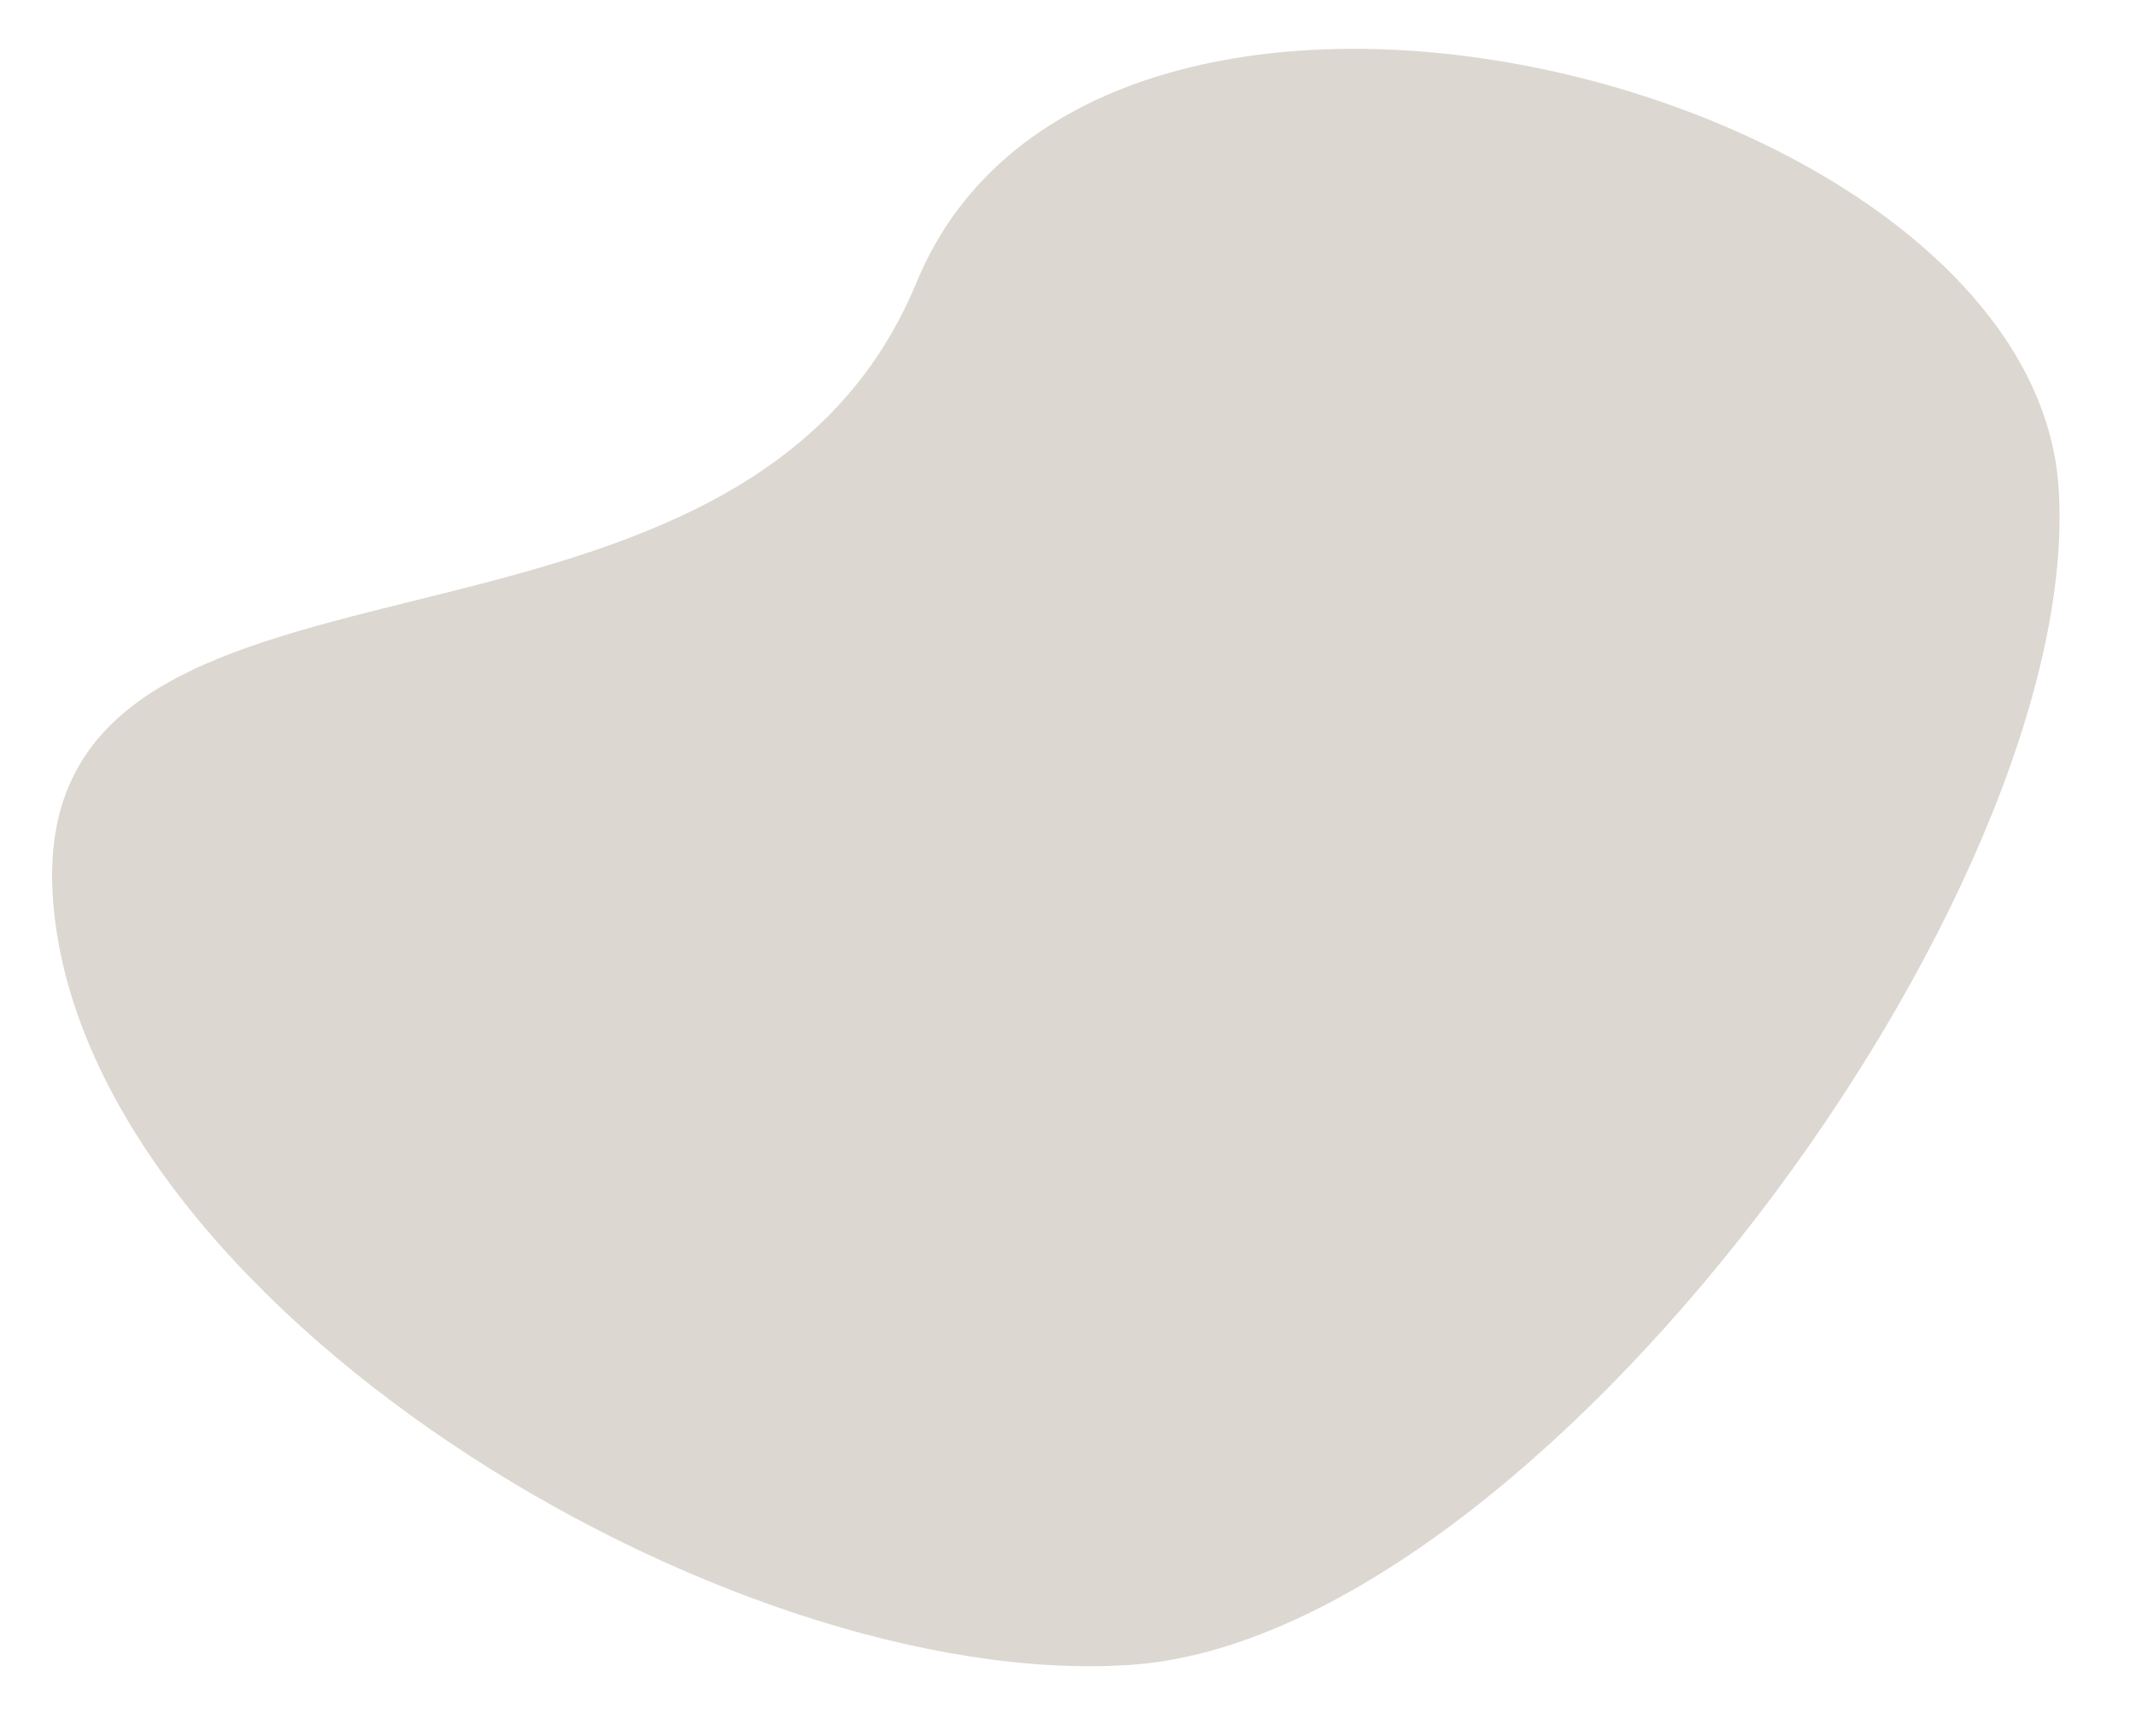 <svg xmlns="http://www.w3.org/2000/svg" width="537.727" height="437.088" viewBox="0 0 537.727 437.088"><path id="Path_438" data-name="Path 438" d="M116.4-88.274c101.955,0,279.63,151.526,279.63,253.481S286.561,422.625,184.606,422.625s-33.1-174.877-139.512-227.682S14.443-88.274,116.4-88.274Z" transform="translate(422.042 12.543) rotate(86)" fill="rgba(153,134,117,0.33)"></path></svg>